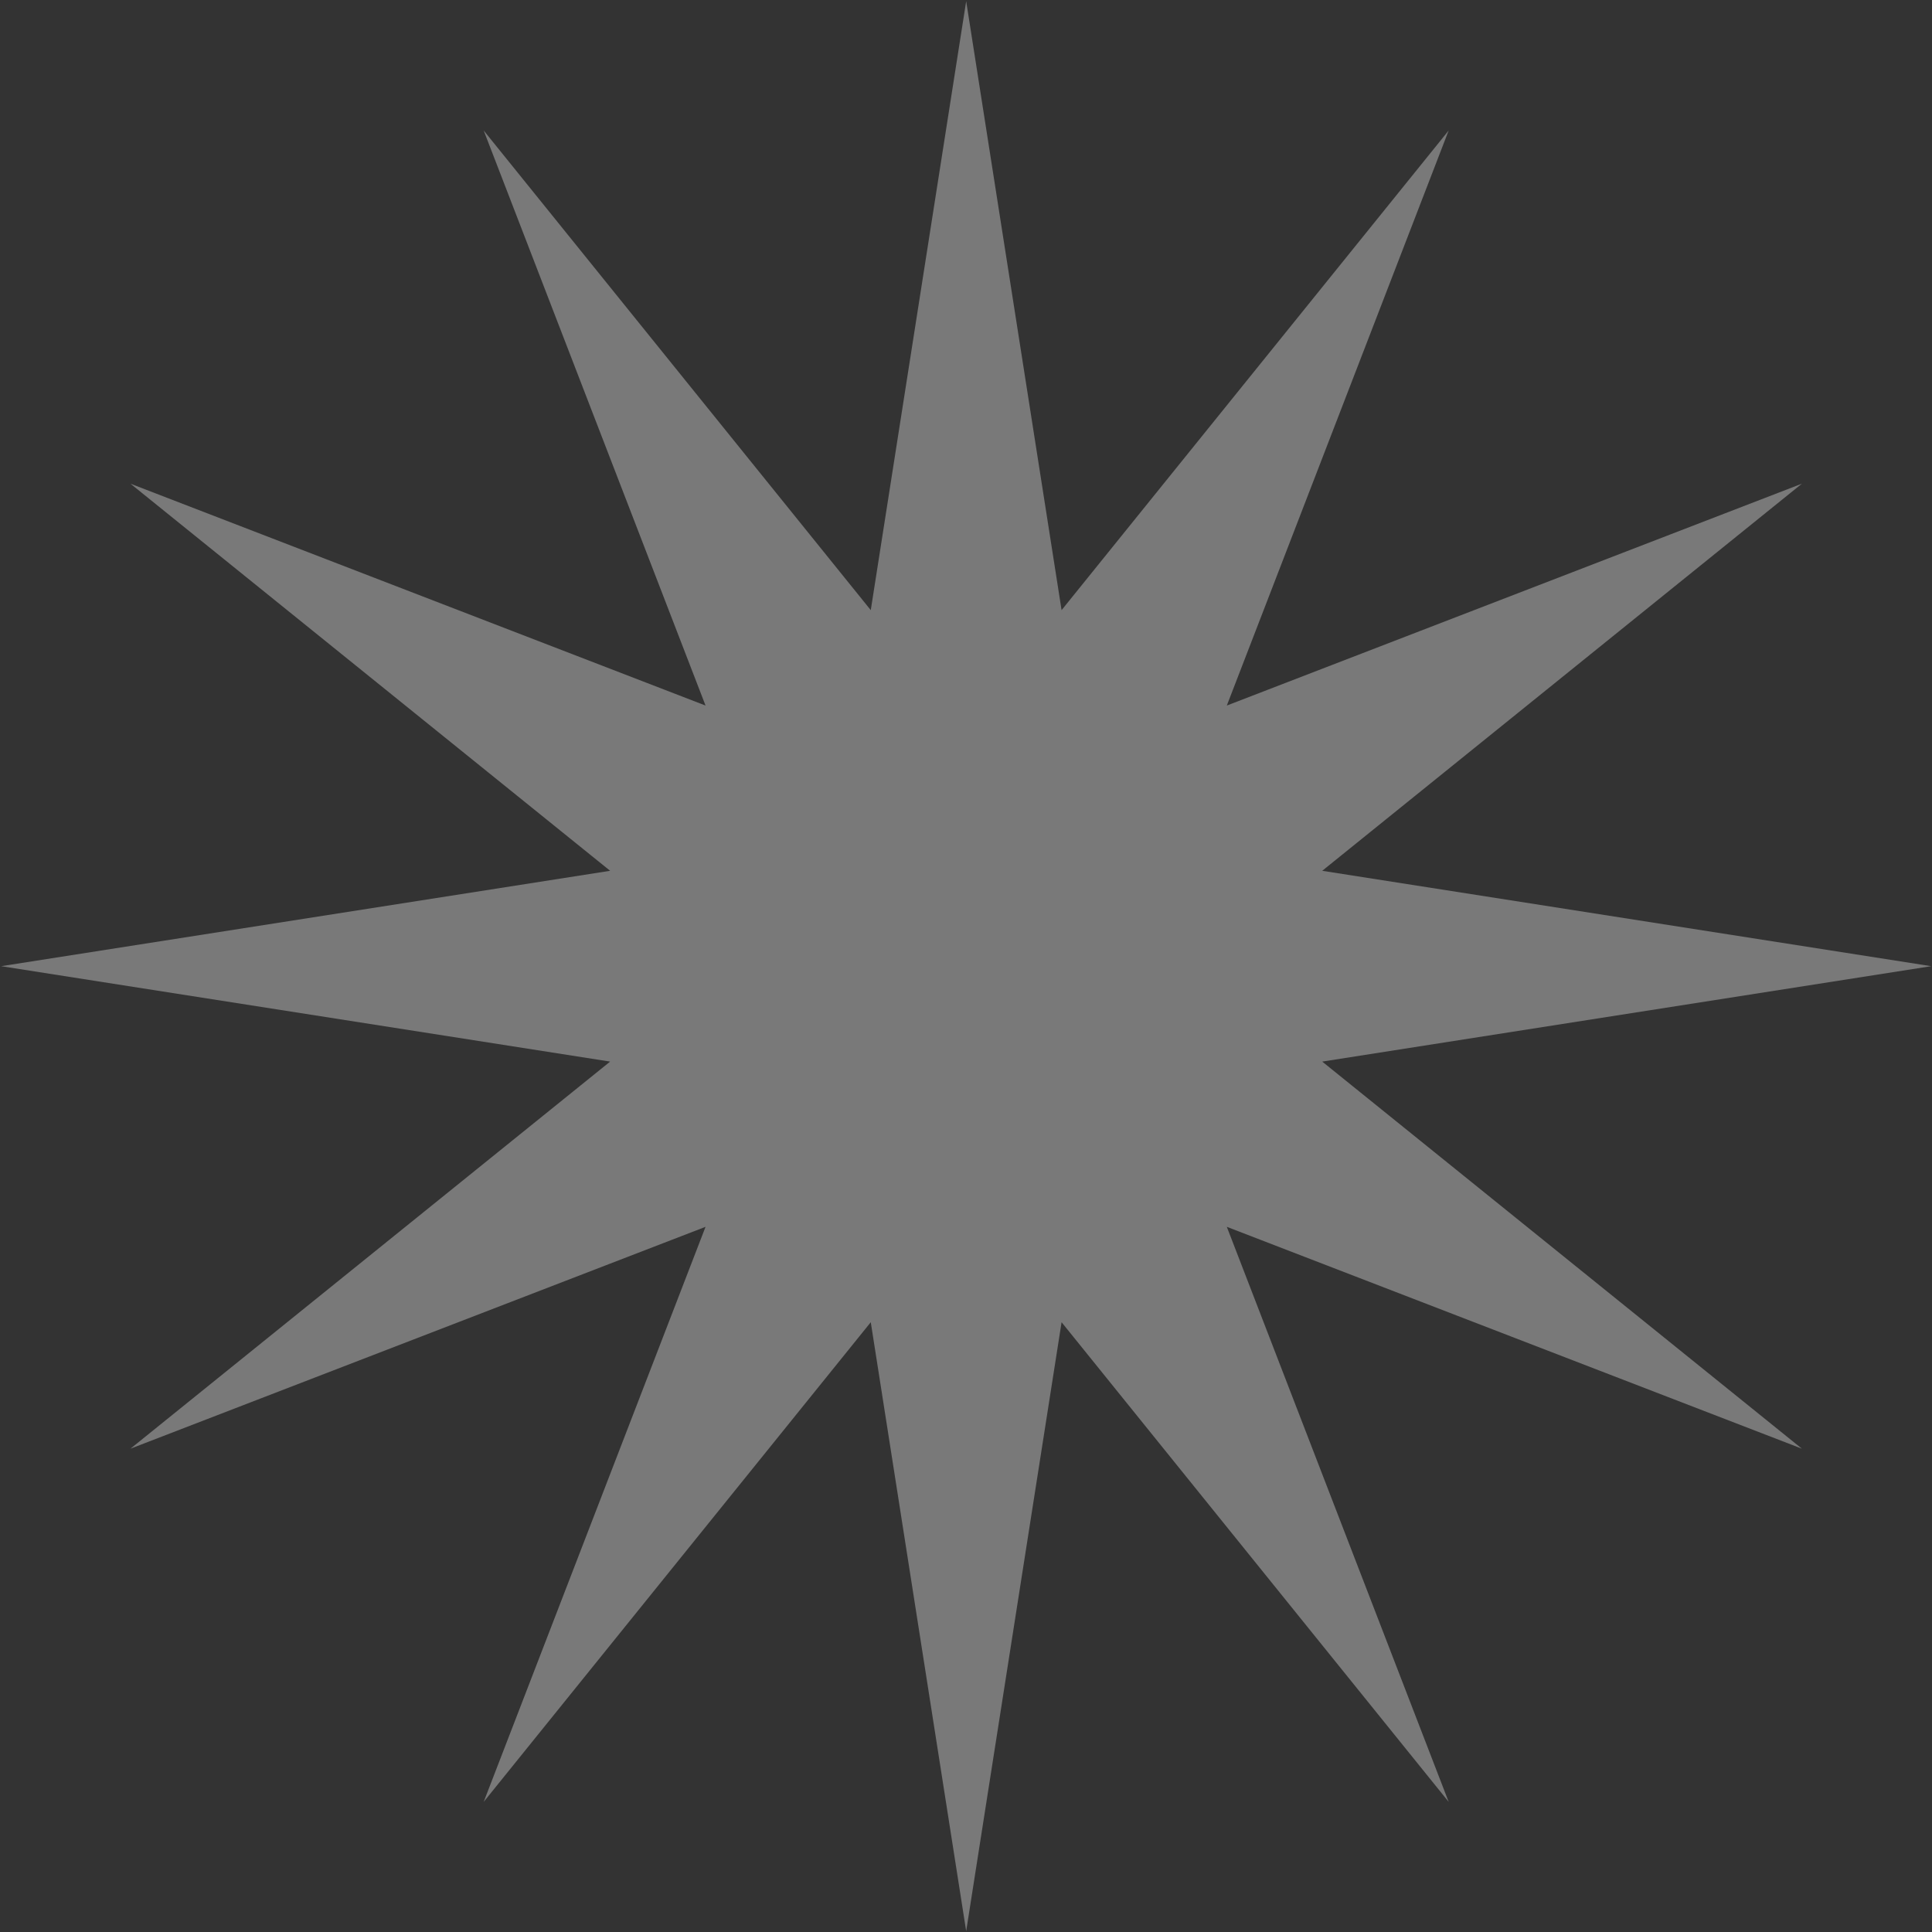 <?xml version="1.0" encoding="UTF-8"?>
<svg width="977px" height="977px" viewBox="0 0 977 977" version="1.1" xmlns="http://www.w3.org/2000/svg" xmlns:xlink="http://www.w3.org/1999/xlink">
    <rect x="0" y="0" width="977" height="977" fill="#333333" stroke="none"/>
    <title>Star White</title>
    <g id="Symbols" stroke="none" stroke-width="1" fill="none" fill-rule="evenodd" opacity="0.343">
        <g id="Star-White" transform="translate(0.591, 0.591)" fill="#FFFFFF">
            <polygon id="Fill-1" points="488 -5.68434189e-14 439.75 307.951 243.997 65.382 356.195 356.201 65.376 244.003 307.951 439.762 4.54747351e-13 488 307.951 536.25 65.376 732.003 356.195 619.805 243.997 910.624 439.75 668.049 488 976 536.244 668.049 732.003 910.624 619.799 619.805 910.618 732.003 668.049 536.25 976 488 668.049 439.762 910.618 244.003 619.799 356.201 732.003 65.382 536.244 307.951"></polygon>
        </g>
    </g>
</svg>